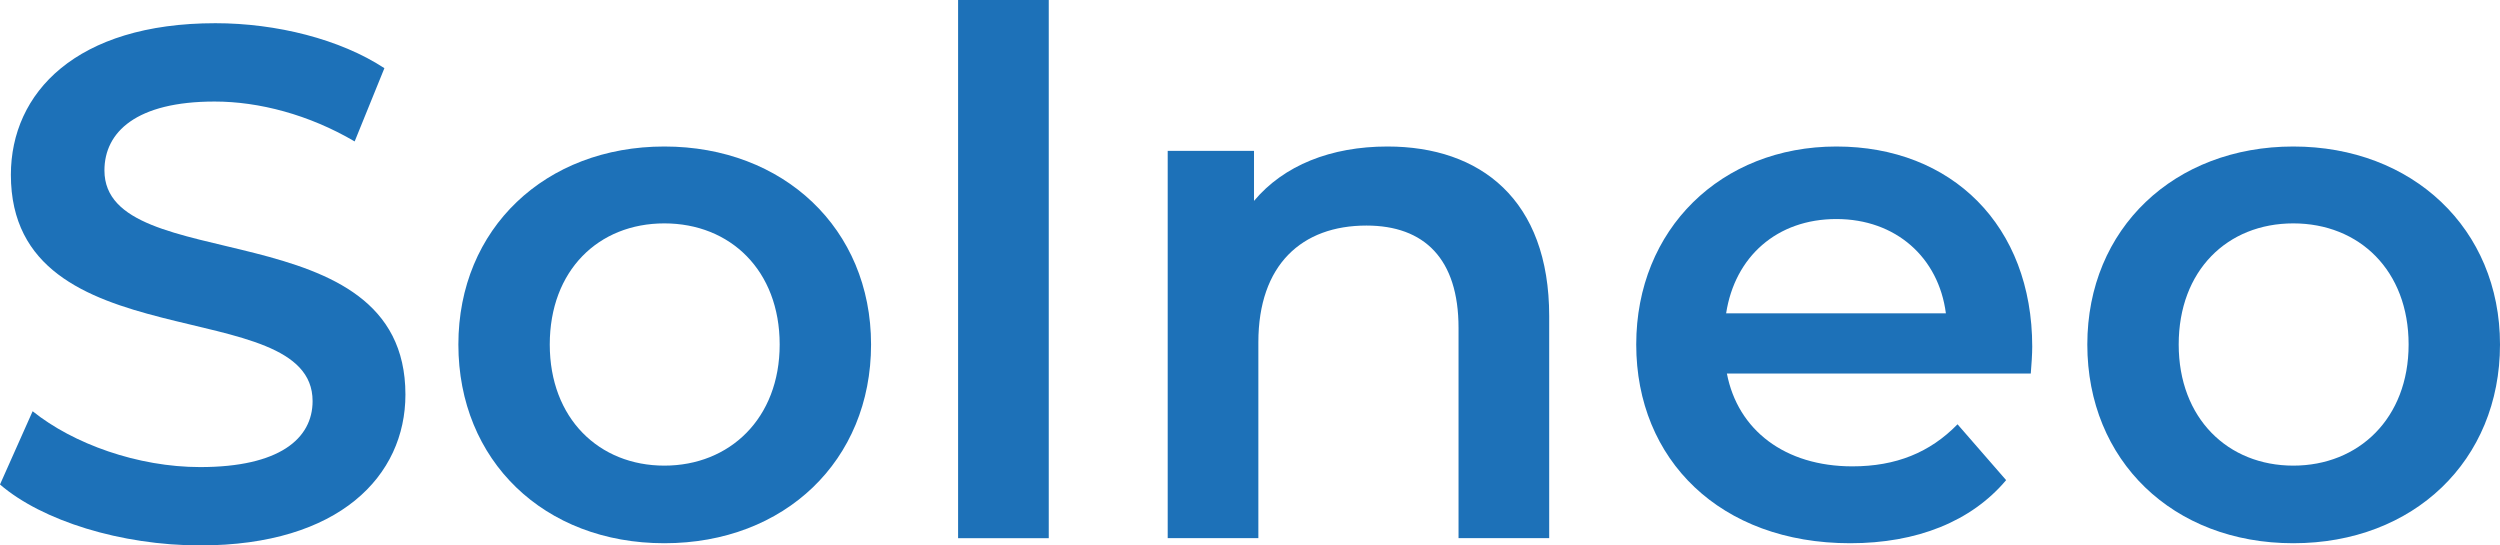 <?xml version="1.0" encoding="UTF-8"?>
<svg id="Ebene_2" data-name="Ebene 2" xmlns="http://www.w3.org/2000/svg" viewBox="0 0 723.86 157.92">
  <defs>
    <style>
      .cls-1 {
        fill: #1d71b8;
        stroke-width: 0px;
      }
    </style>
  </defs>
  <g id="Ebene_1-2" data-name="Ebene 1">
    <g>
      <path class="cls-1" d="M0,140.28l9.45-21.21c11.76,9.45,30.45,16.17,48.51,16.17,22.89,0,32.55-8.19,32.55-19.11,0-31.71-87.36-10.92-87.36-65.52C3.15,26.88,22.05,6.72,62.37,6.72c17.64,0,36.12,4.62,48.93,13.02l-8.61,21.21c-13.23-7.77-27.72-11.55-40.53-11.55-22.68,0-31.92,8.82-31.92,19.95,0,31.29,87.15,10.92,87.15,64.89,0,23.52-19.11,43.68-59.43,43.68-22.89,0-45.78-7.14-57.96-17.64Z"/>
      <path class="cls-1" d="M132.72,99.75c0-33.6,25.2-57.33,59.64-57.33s59.85,23.73,59.85,57.33-24.99,57.54-59.85,57.54-59.64-23.94-59.64-57.54ZM225.75,99.75c0-21.42-14.28-35.07-33.39-35.07s-33.18,13.65-33.18,35.07,14.28,35.07,33.18,35.07,33.39-13.65,33.39-35.07Z"/>
      <path class="cls-1" d="M277.41,0h26.25v155.83h-26.25V0Z"/>
      <path class="cls-1" d="M448.56,91.56v64.26h-26.25v-60.9c0-19.95-9.87-29.61-26.67-29.61-18.69,0-31.29,11.34-31.29,33.81v56.7h-26.25V43.68h24.99v14.49c8.61-10.29,22.26-15.75,38.64-15.75,26.88,0,46.83,15.33,46.83,49.14Z"/>
      <path class="cls-1" d="M588,108.15h-87.99c3.15,16.38,16.8,26.88,36.33,26.88,12.6,0,22.47-3.99,30.45-12.18l14.07,16.17c-10.08,11.97-25.83,18.27-45.15,18.27-37.59,0-61.95-24.15-61.95-57.54s24.57-57.33,57.96-57.33,56.7,22.89,56.7,57.96c0,2.1-.21,5.25-.42,7.77ZM499.79,90.72h63.63c-2.1-16.17-14.49-27.3-31.71-27.3s-29.4,10.92-31.92,27.3Z"/>
      <path class="cls-1" d="M604.37,99.75c0-33.6,25.2-57.33,59.64-57.33s59.85,23.73,59.85,57.33-24.99,57.54-59.85,57.54-59.64-23.94-59.64-57.54ZM697.4,99.75c0-21.42-14.28-35.07-33.39-35.07s-33.18,13.65-33.18,35.07,14.28,35.07,33.18,35.07,33.39-13.65,33.39-35.07Z"/>
    </g>
  </g>
</svg>